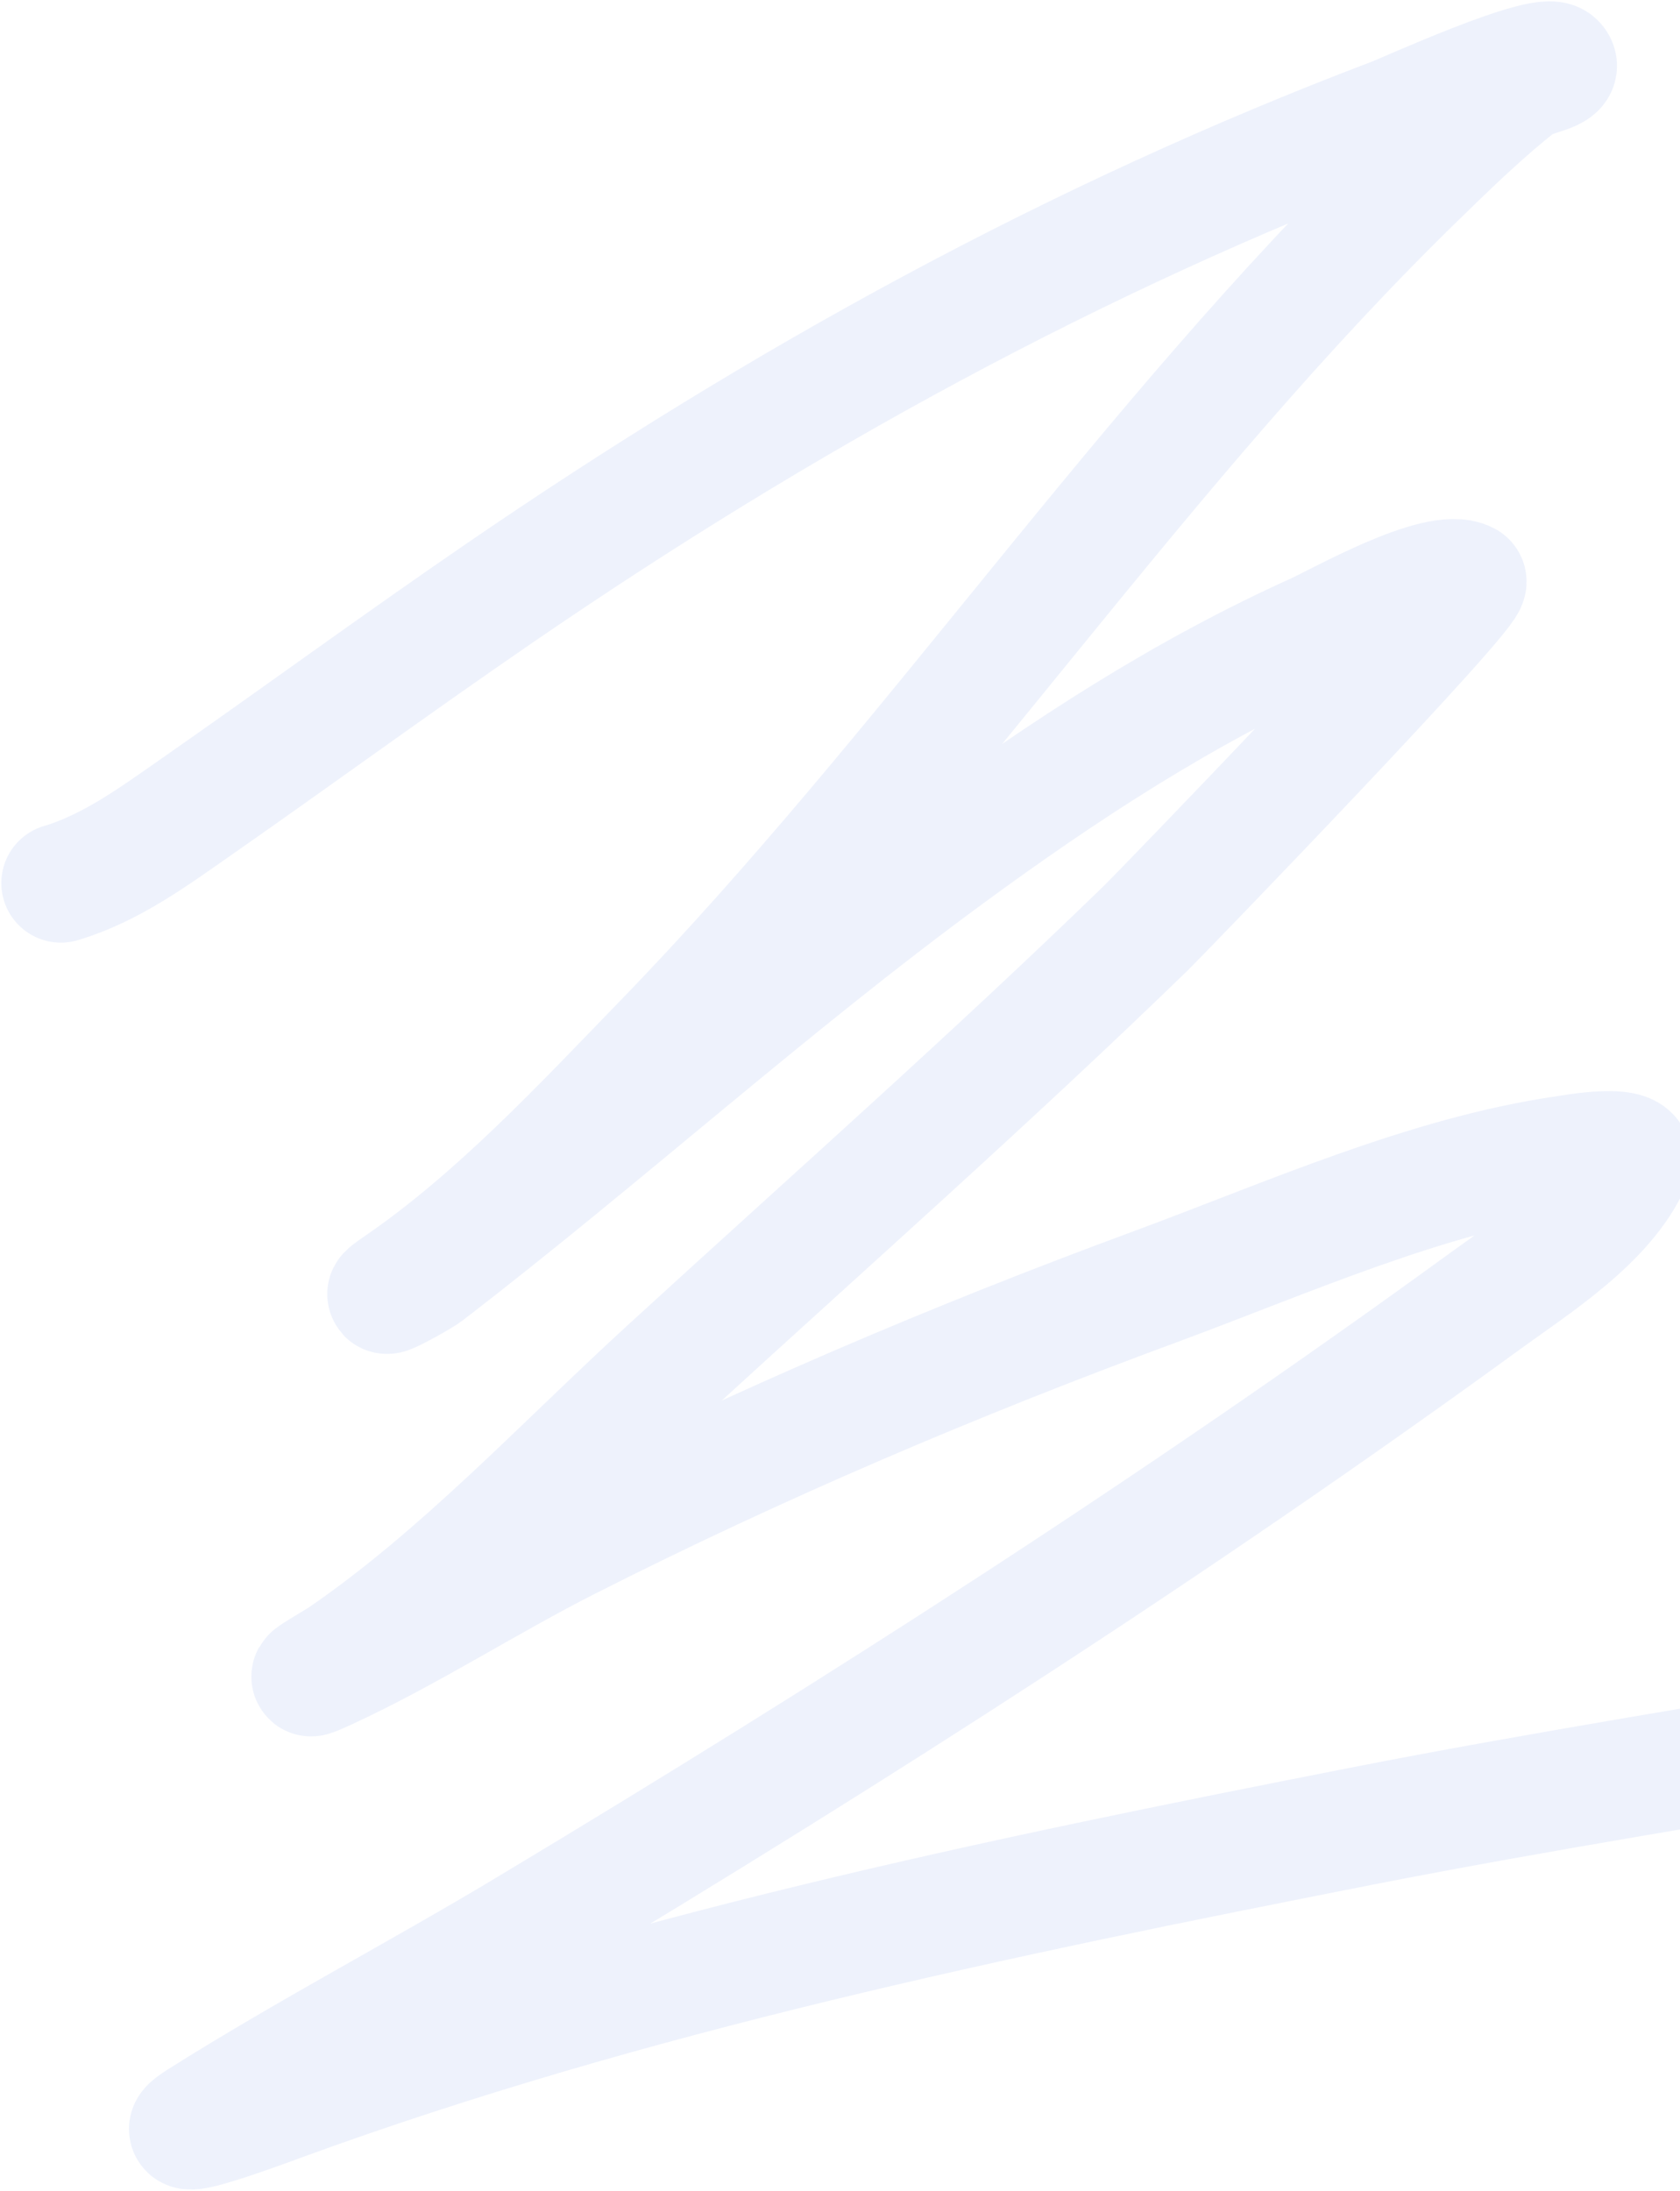 <?xml version="1.0" encoding="UTF-8"?> <svg xmlns="http://www.w3.org/2000/svg" width="635" height="828" viewBox="0 0 635 828" fill="none"><path d="M23 333.751C41.811 328.163 58.069 316.2 73.998 305.084C112.475 278.232 150.31 250.536 189.033 224.005C295.392 151.129 406.083 90.034 526.893 44.182C531.316 42.503 583.31 18.904 588.033 23.623C591.74 27.327 578.686 28.5 574.559 31.731C560.824 42.482 548.061 54.918 535.586 67.058C432.069 167.796 351.275 290.02 250.752 393.692C219.719 425.697 187.534 460.422 150.495 485.775C137.348 494.774 158.207 483.455 161.216 481.142C228.008 429.797 290.228 373.218 358.253 323.327C402.45 290.911 447.259 261.67 497.338 239.062C506.07 235.12 543.477 213.829 554.42 219.661C558.185 221.667 439.218 344.822 432.721 351.125C373.833 408.254 312.394 462.511 251.911 517.917C212.222 554.274 174.206 595.302 129.632 625.926C126.038 628.395 108.16 638.398 123.837 631.139C154.892 616.757 184.249 597.686 214.821 582.201C286.658 545.818 360.941 514.205 436.488 486.354C485.84 468.16 539.306 444.087 591.8 436.548C594.183 436.206 620.163 431.383 616.429 439.733C606.772 461.333 580.092 478.081 561.954 491.277C444.727 576.562 323.731 654.085 199.464 728.723C158.467 753.348 115.89 775.61 75.447 801.116C57.248 812.593 103.974 795.07 106.451 794.166C238.874 745.844 376.279 717.352 514.434 690.211C583.332 676.676 652.511 665.958 721.612 653.725C754.993 647.816 787.215 641.168 821 638.667" stroke="#2B5DDA" stroke-opacity="0.08" stroke-width="45" stroke-linecap="round"></path></svg> 